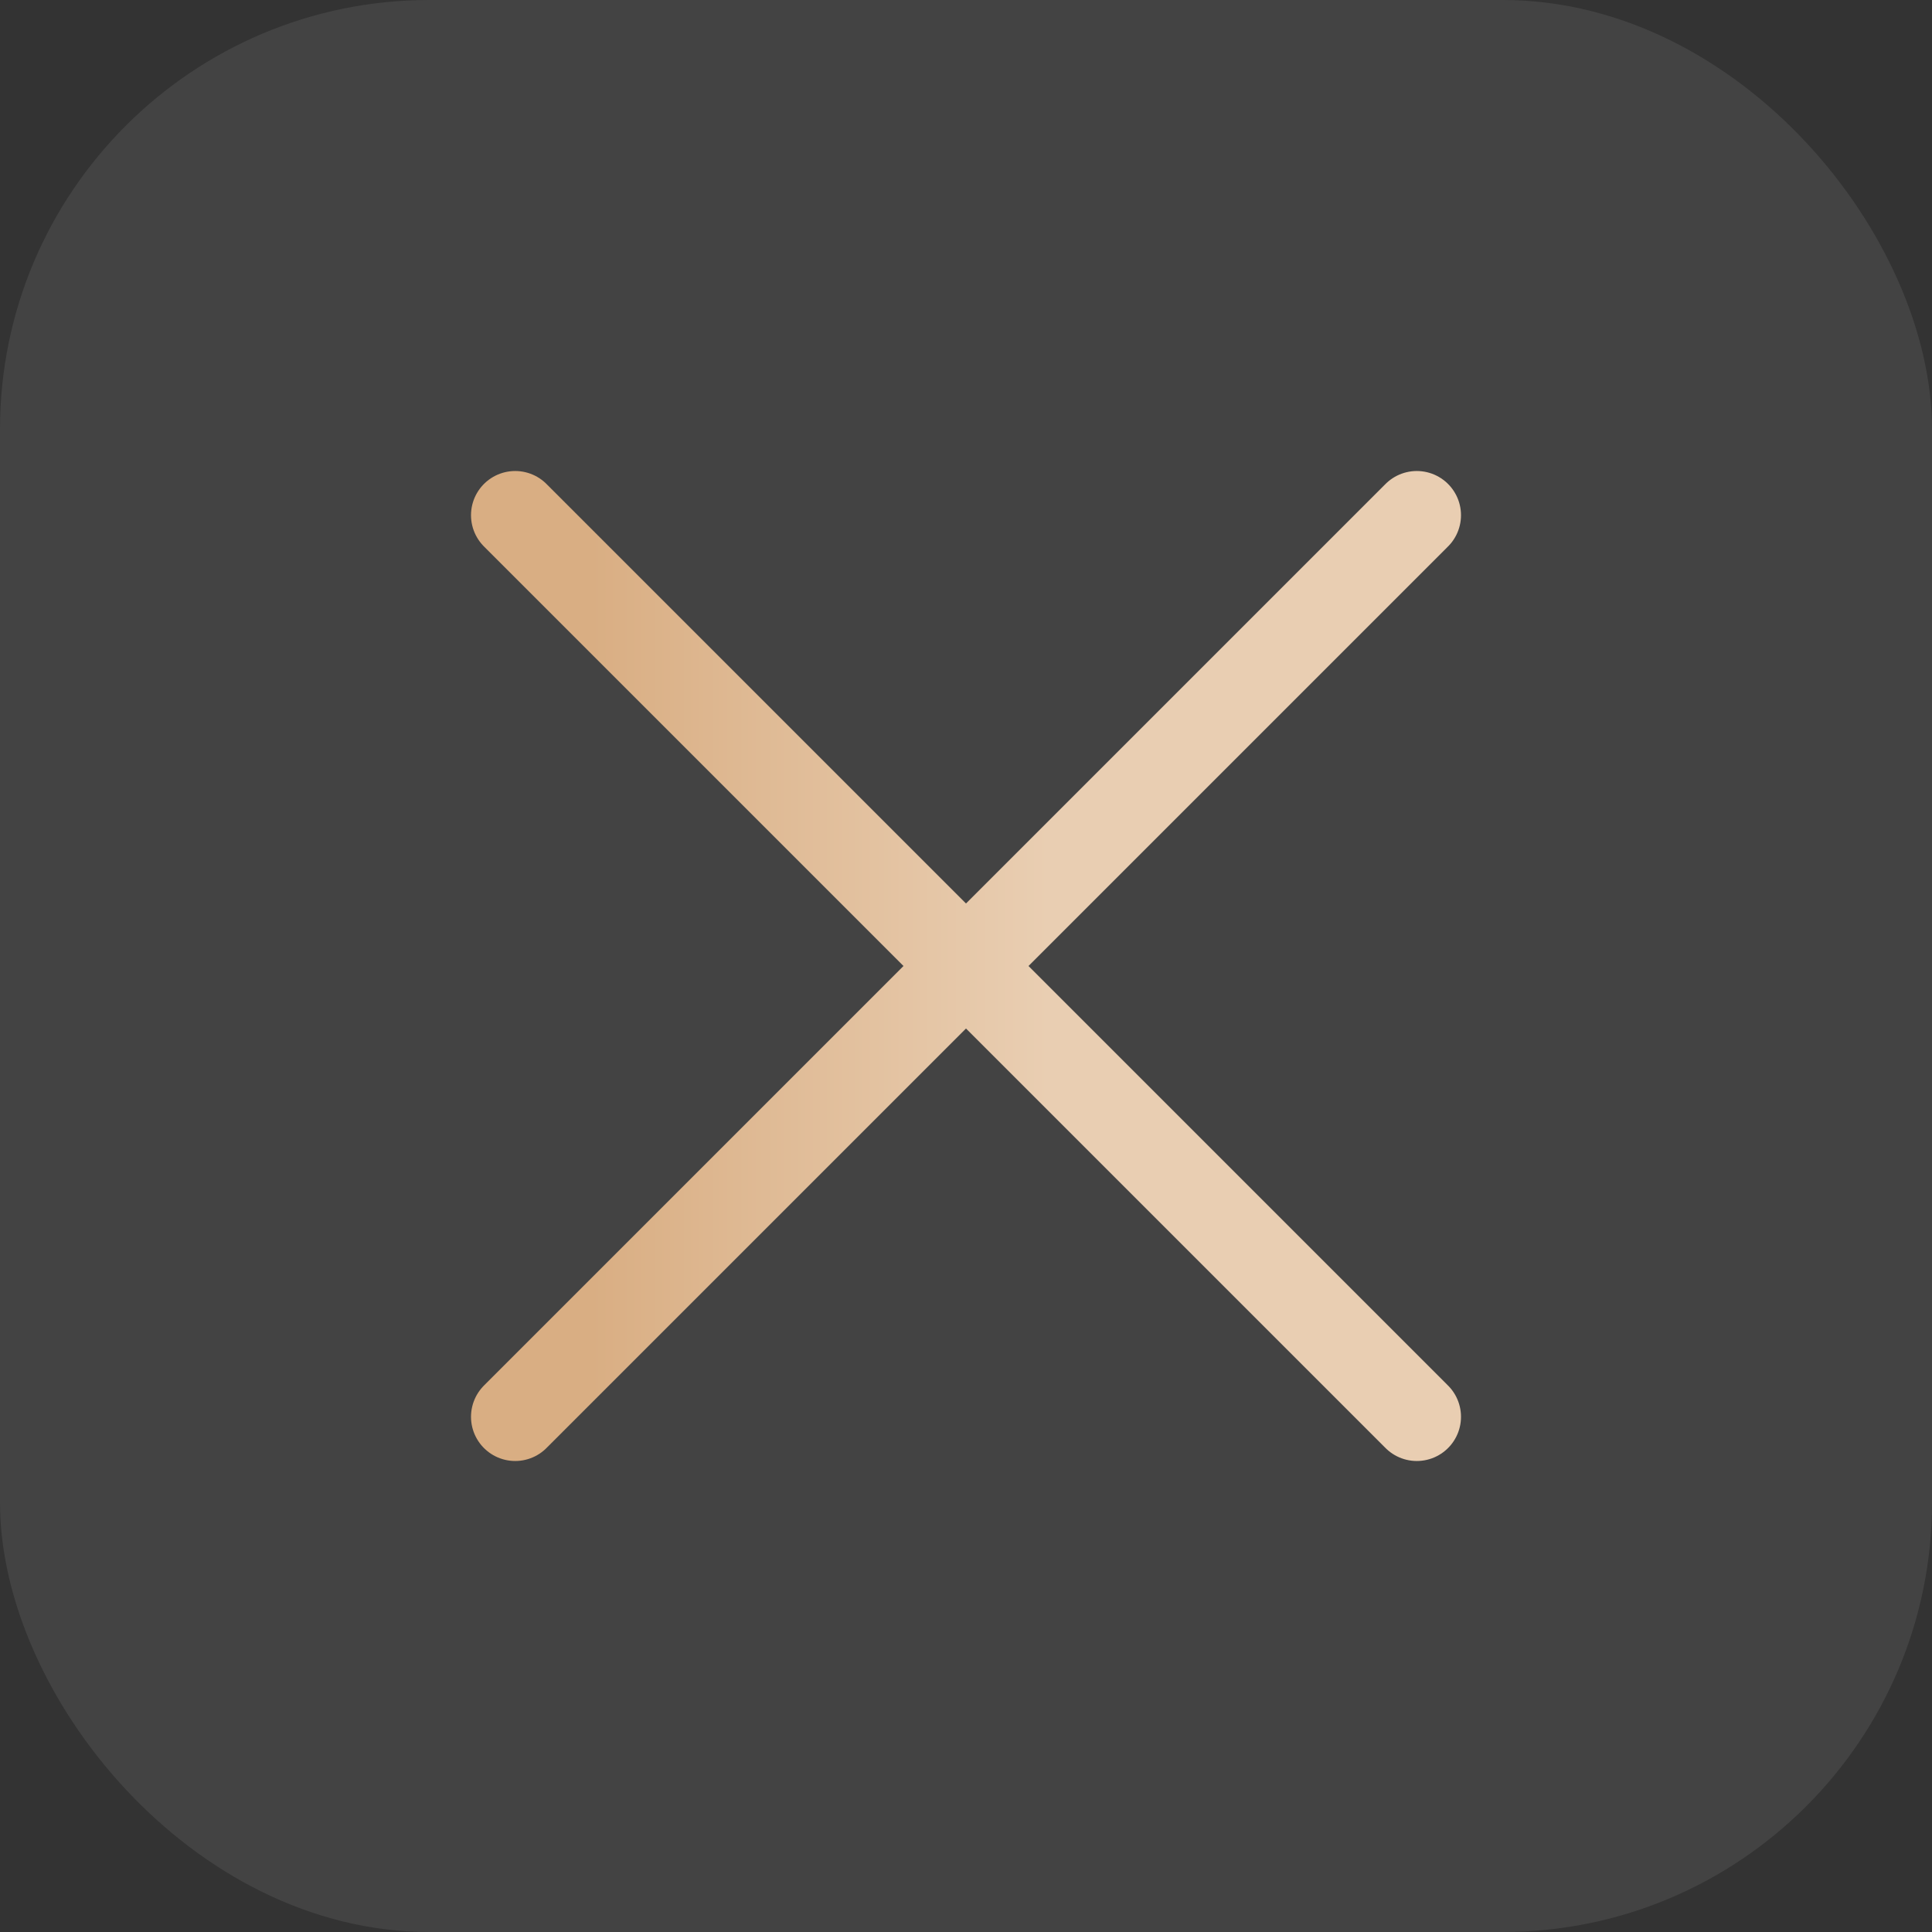 <svg width="72" height="72" viewBox="0 0 72 72" fill="none" xmlns="http://www.w3.org/2000/svg">
<rect x="0" y="0" width="72" height="72" fill="#333333" stroke="none"/>
<rect width="72" height="72" rx="16" fill="white" fill-opacity="0.08"/>
<path d="M52.8 19.2L19.2 52.8M52.8 52.8L19.2 19.2" stroke="url(#paint0_linear_244_13479)" stroke-width="3.294" stroke-linecap="round" stroke-linejoin="round"/>
<defs>
<linearGradient id="paint0_linear_244_13479" x1="22.035" y1="36" x2="46.736" y2="36" gradientUnits="userSpaceOnUse">
<stop stop-color="#D9AE83"/>
<stop offset="0.69" stop-color="#E9CEB2"/>
</linearGradient>
</defs>
</svg>
